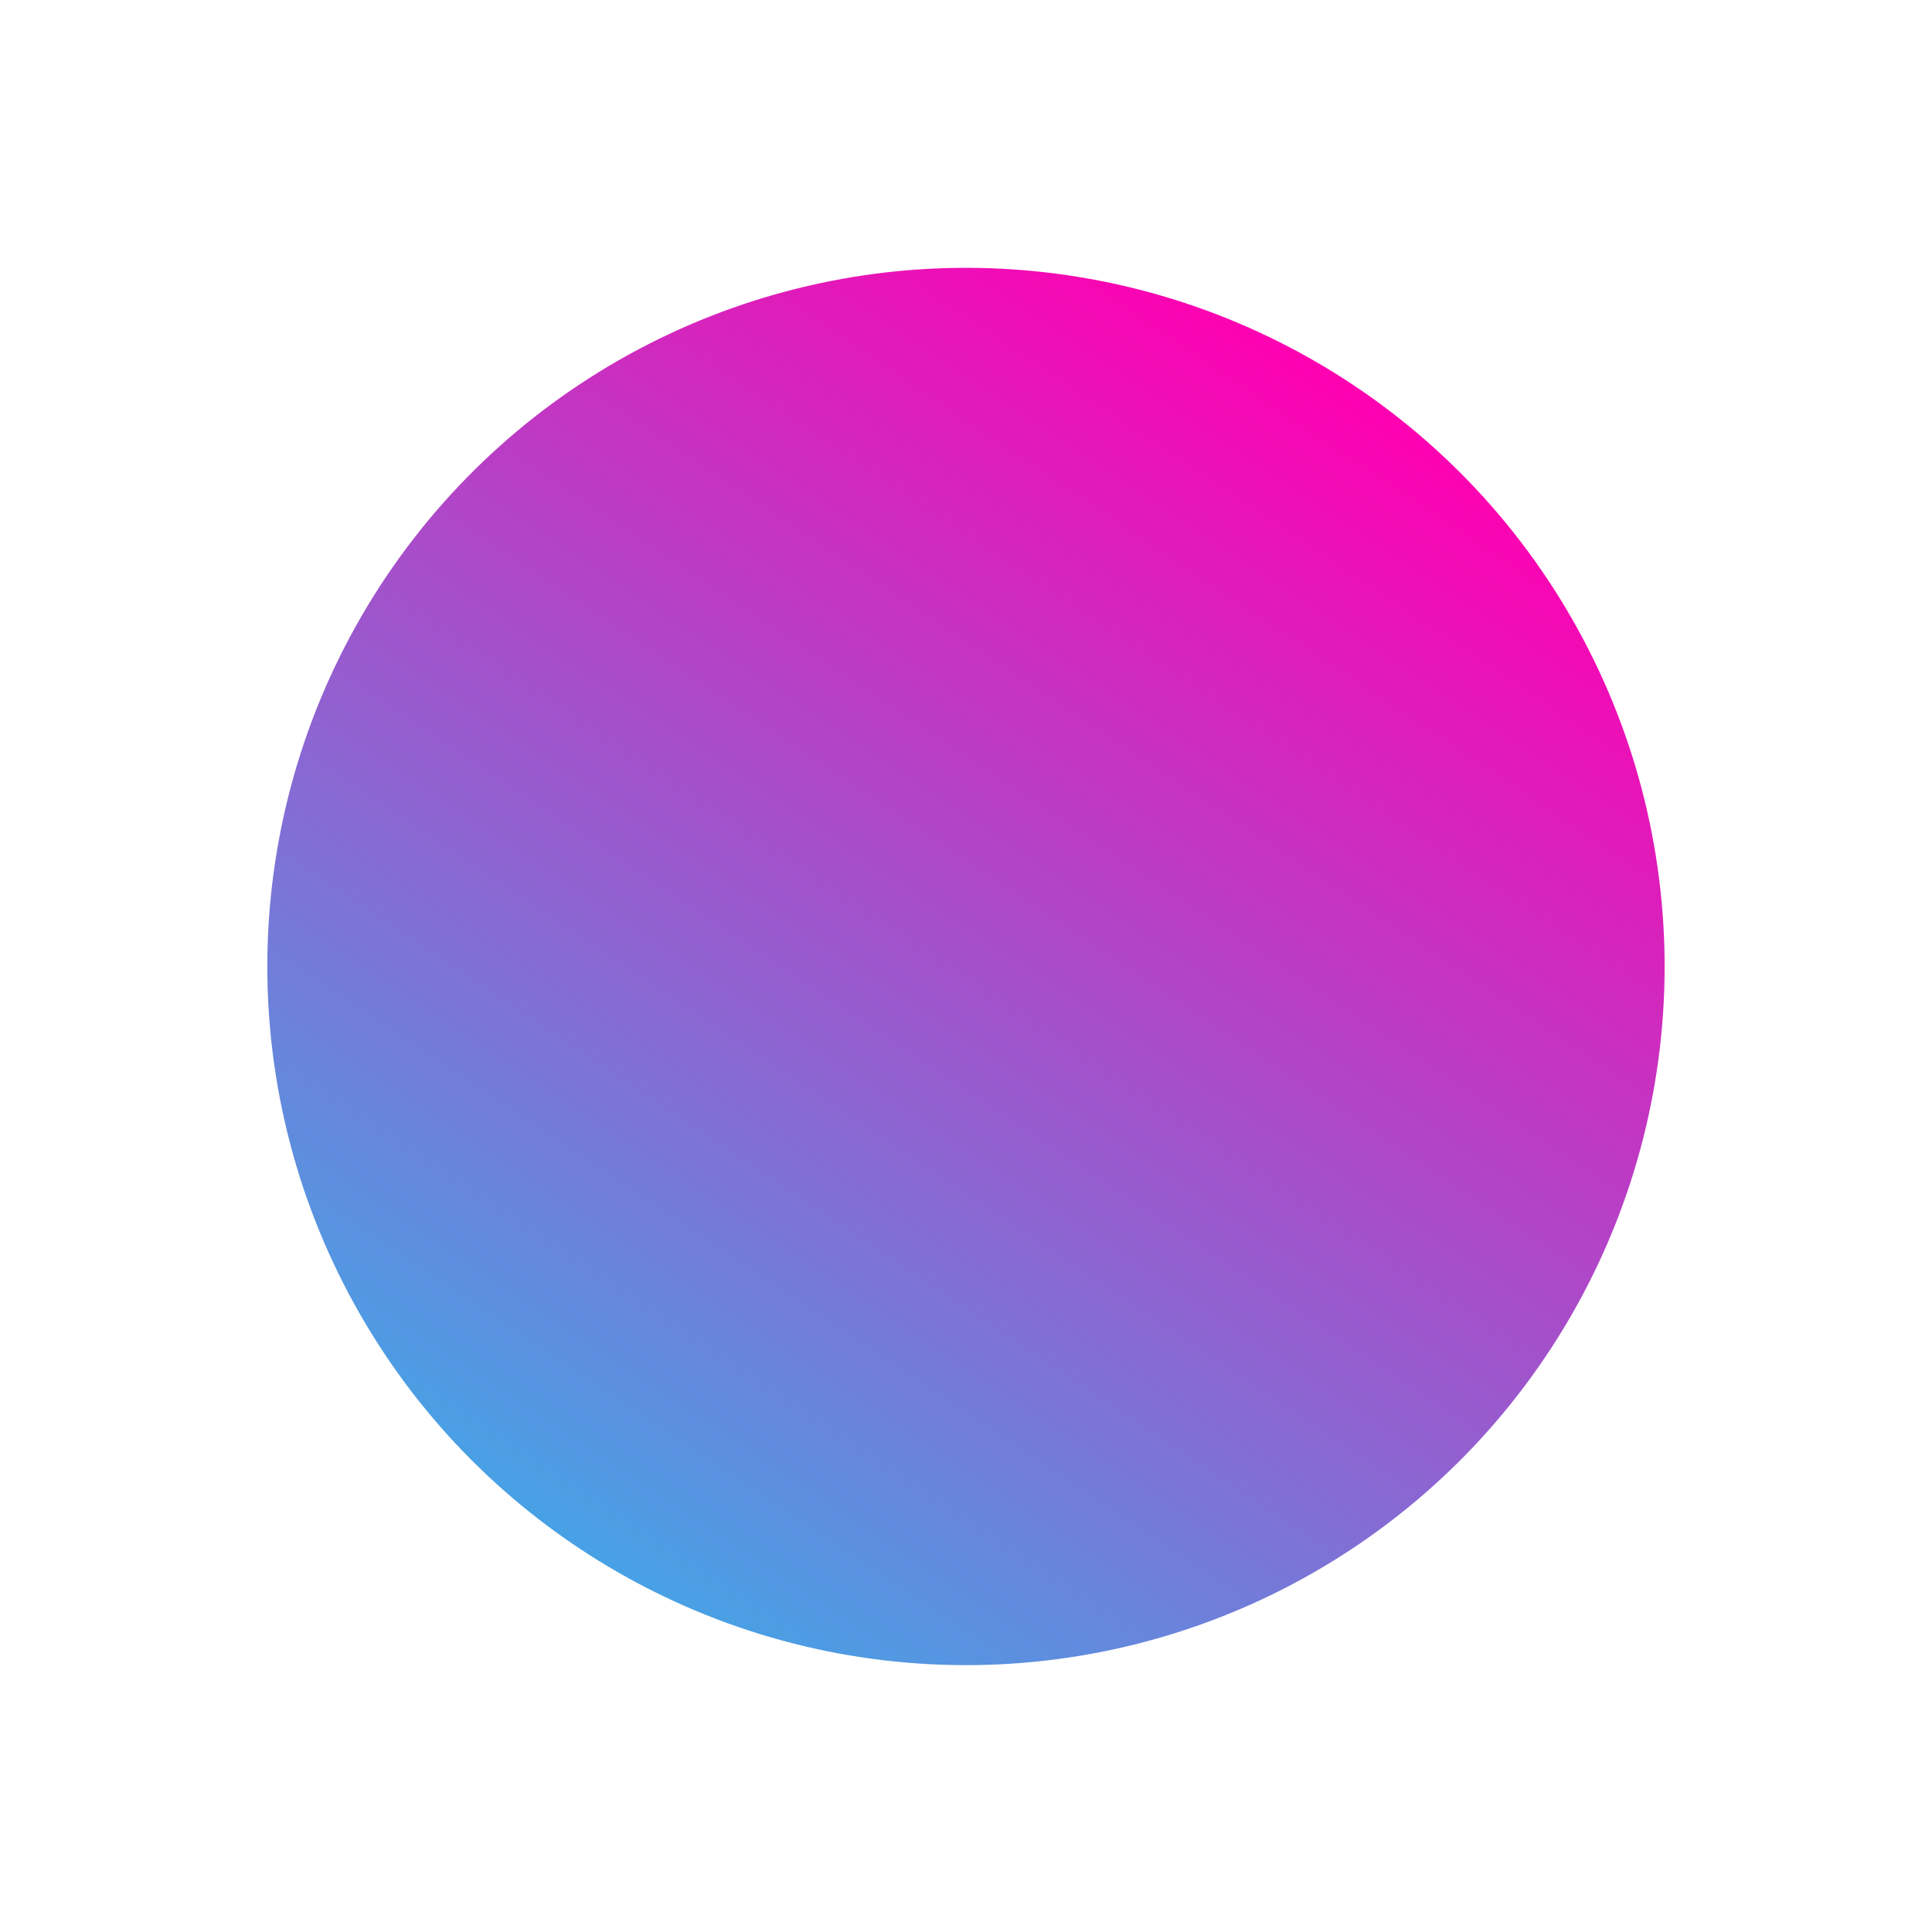 <svg xmlns="http://www.w3.org/2000/svg" xmlns:xlink="http://www.w3.org/1999/xlink" width="248.996" height="248.996" viewBox="0 0 248.996 248.996"><defs><linearGradient id="linear-gradient" x1="0.5" x2="0.5" y2="1" gradientUnits="objectBoundingBox"><stop offset="0" stop-color="#ff00b1"></stop><stop offset="1" stop-color="#47a2e5"></stop></linearGradient></defs><circle id="Ellipse_1" data-name="Ellipse 1" cx="90" cy="90" r="90" transform="matrix(0.839, 0.545, -0.545, 0.839, 98.035, 0)" fill="url(#linear-gradient)"></circle></svg>